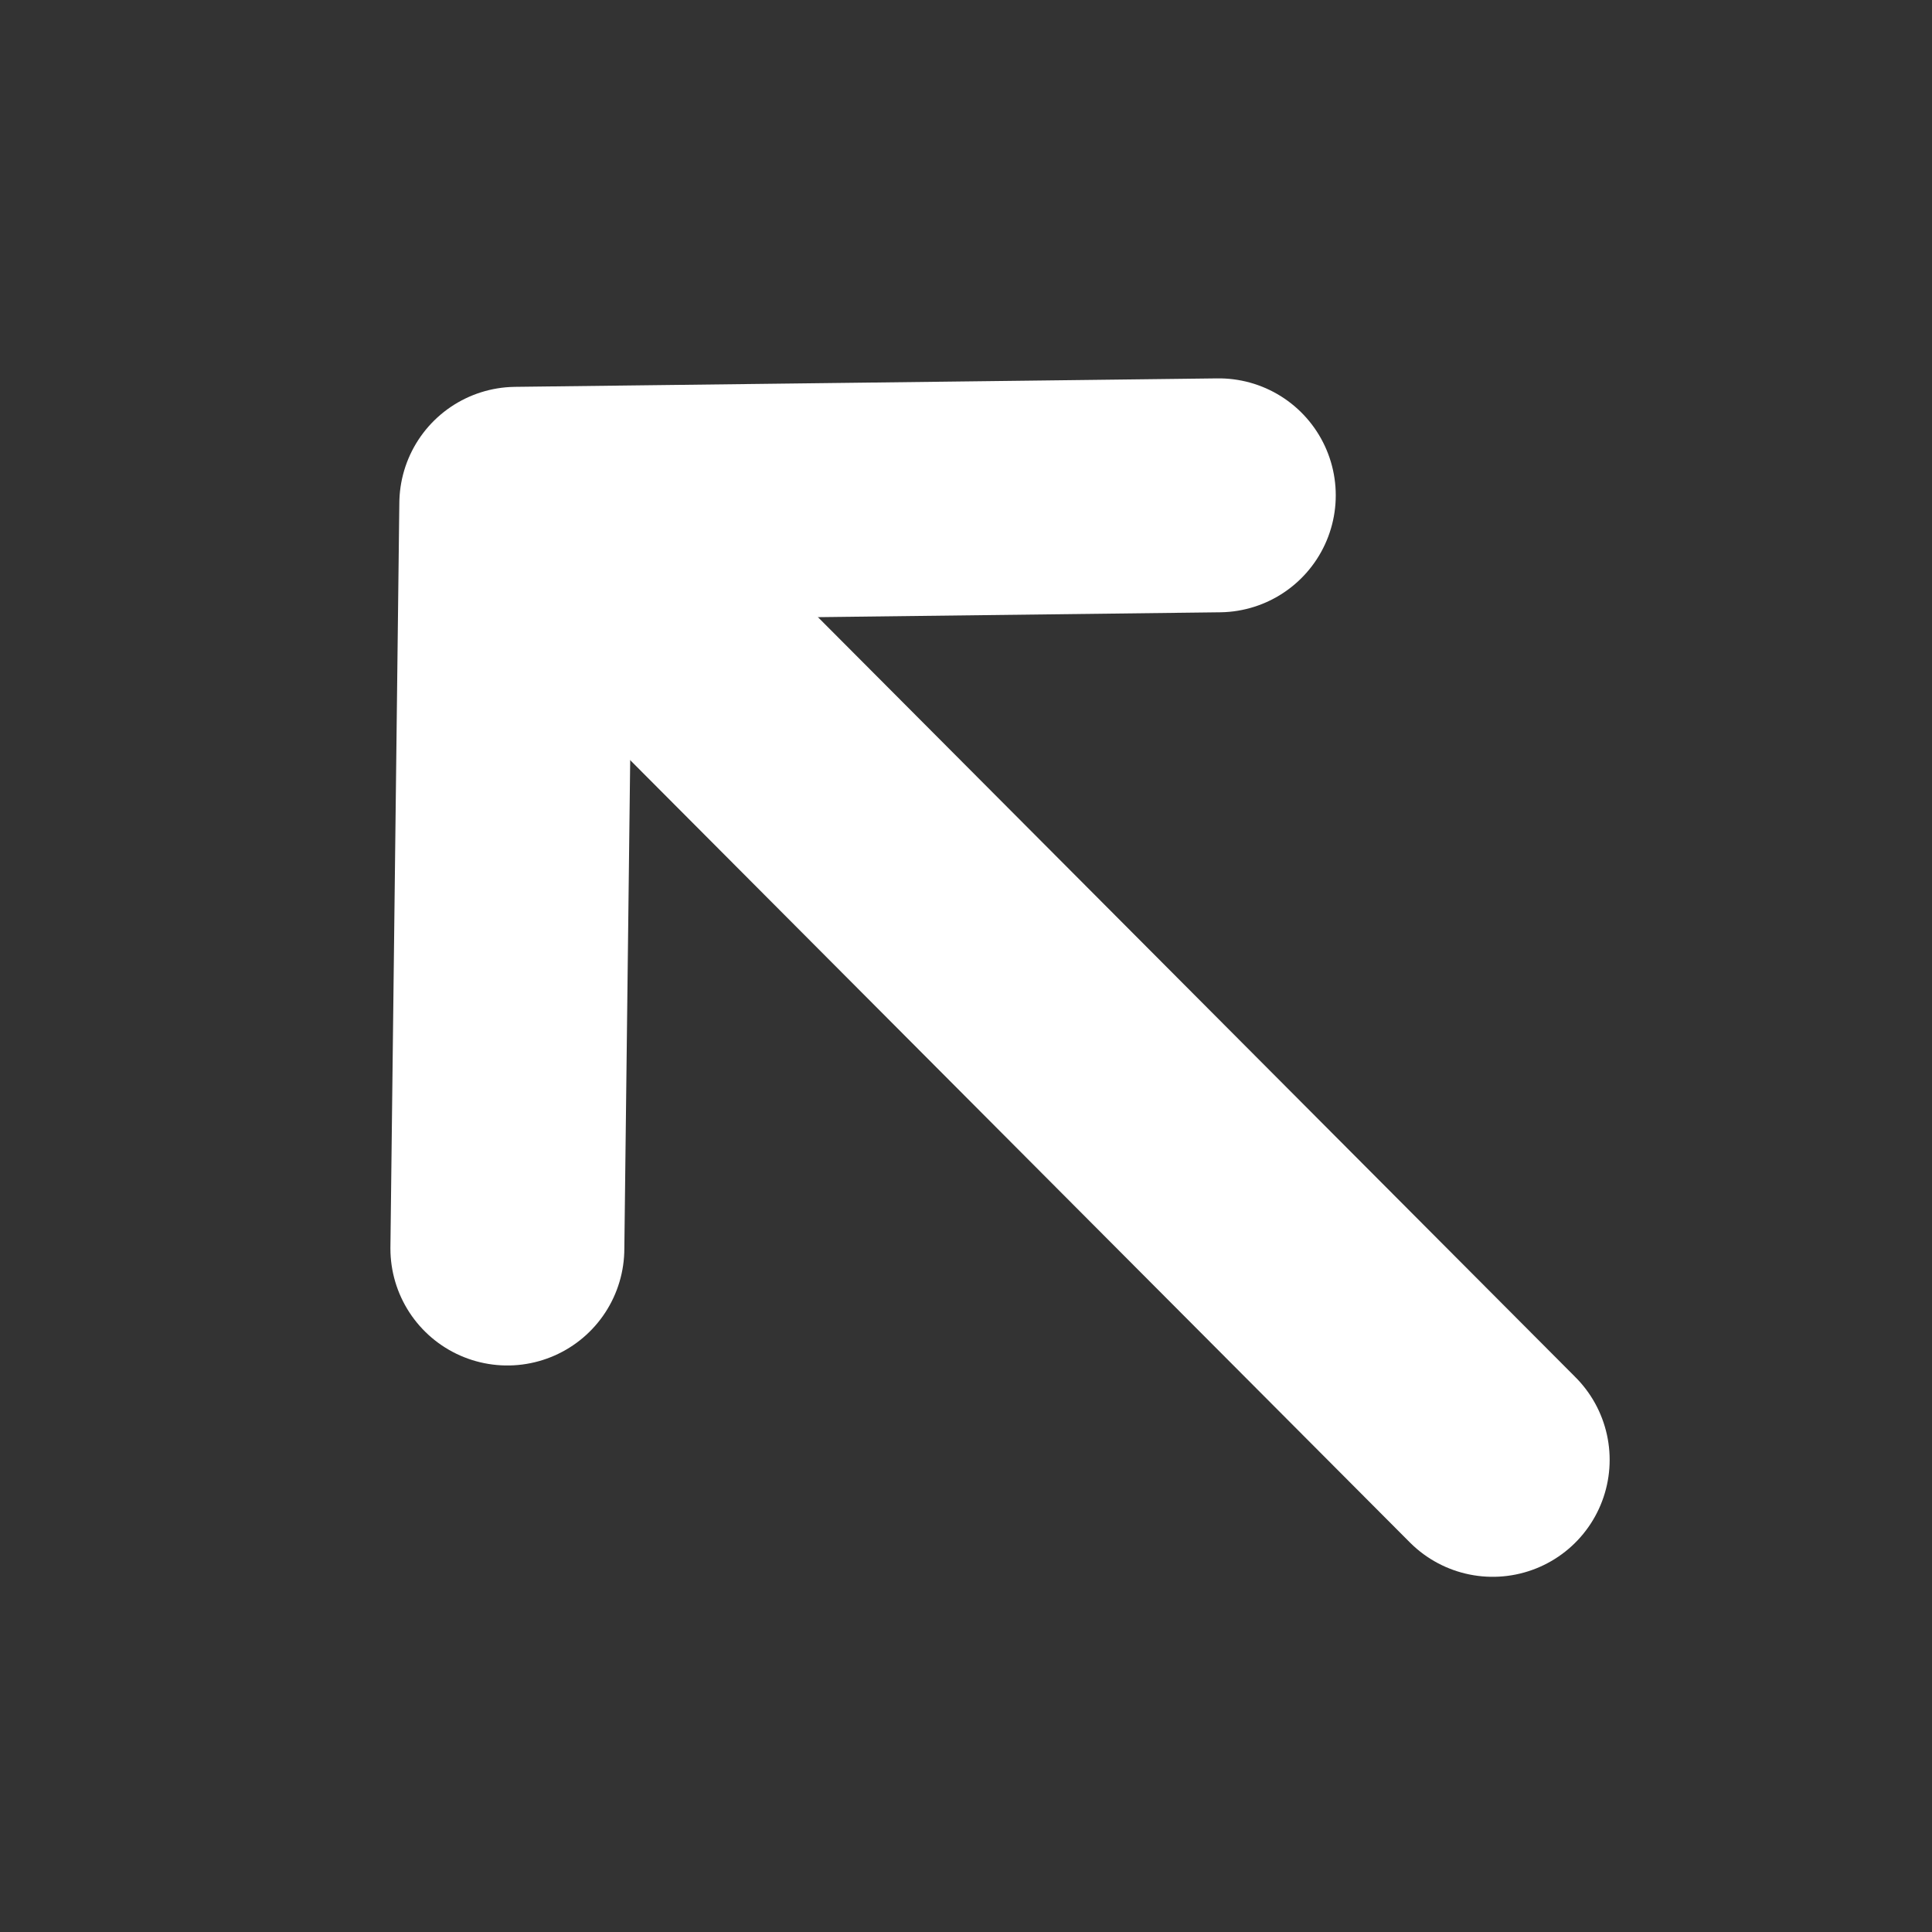 <svg width="13" height="13" viewBox="0 0 13 13" fill="none" xmlns="http://www.w3.org/2000/svg">
<rect x="0" y="0" width="13" height="13" fill="#333333" stroke="none"/>
<path d="M10.044 9.823L4.073 3.832" stroke="white" stroke-width="1.574" stroke-linecap="round"/>
<path d="M3.414 8.401L3.474 3.39L8.201 3.333" stroke="white" stroke-width="1.574" stroke-linecap="round" stroke-linejoin="round"/>
</svg>
